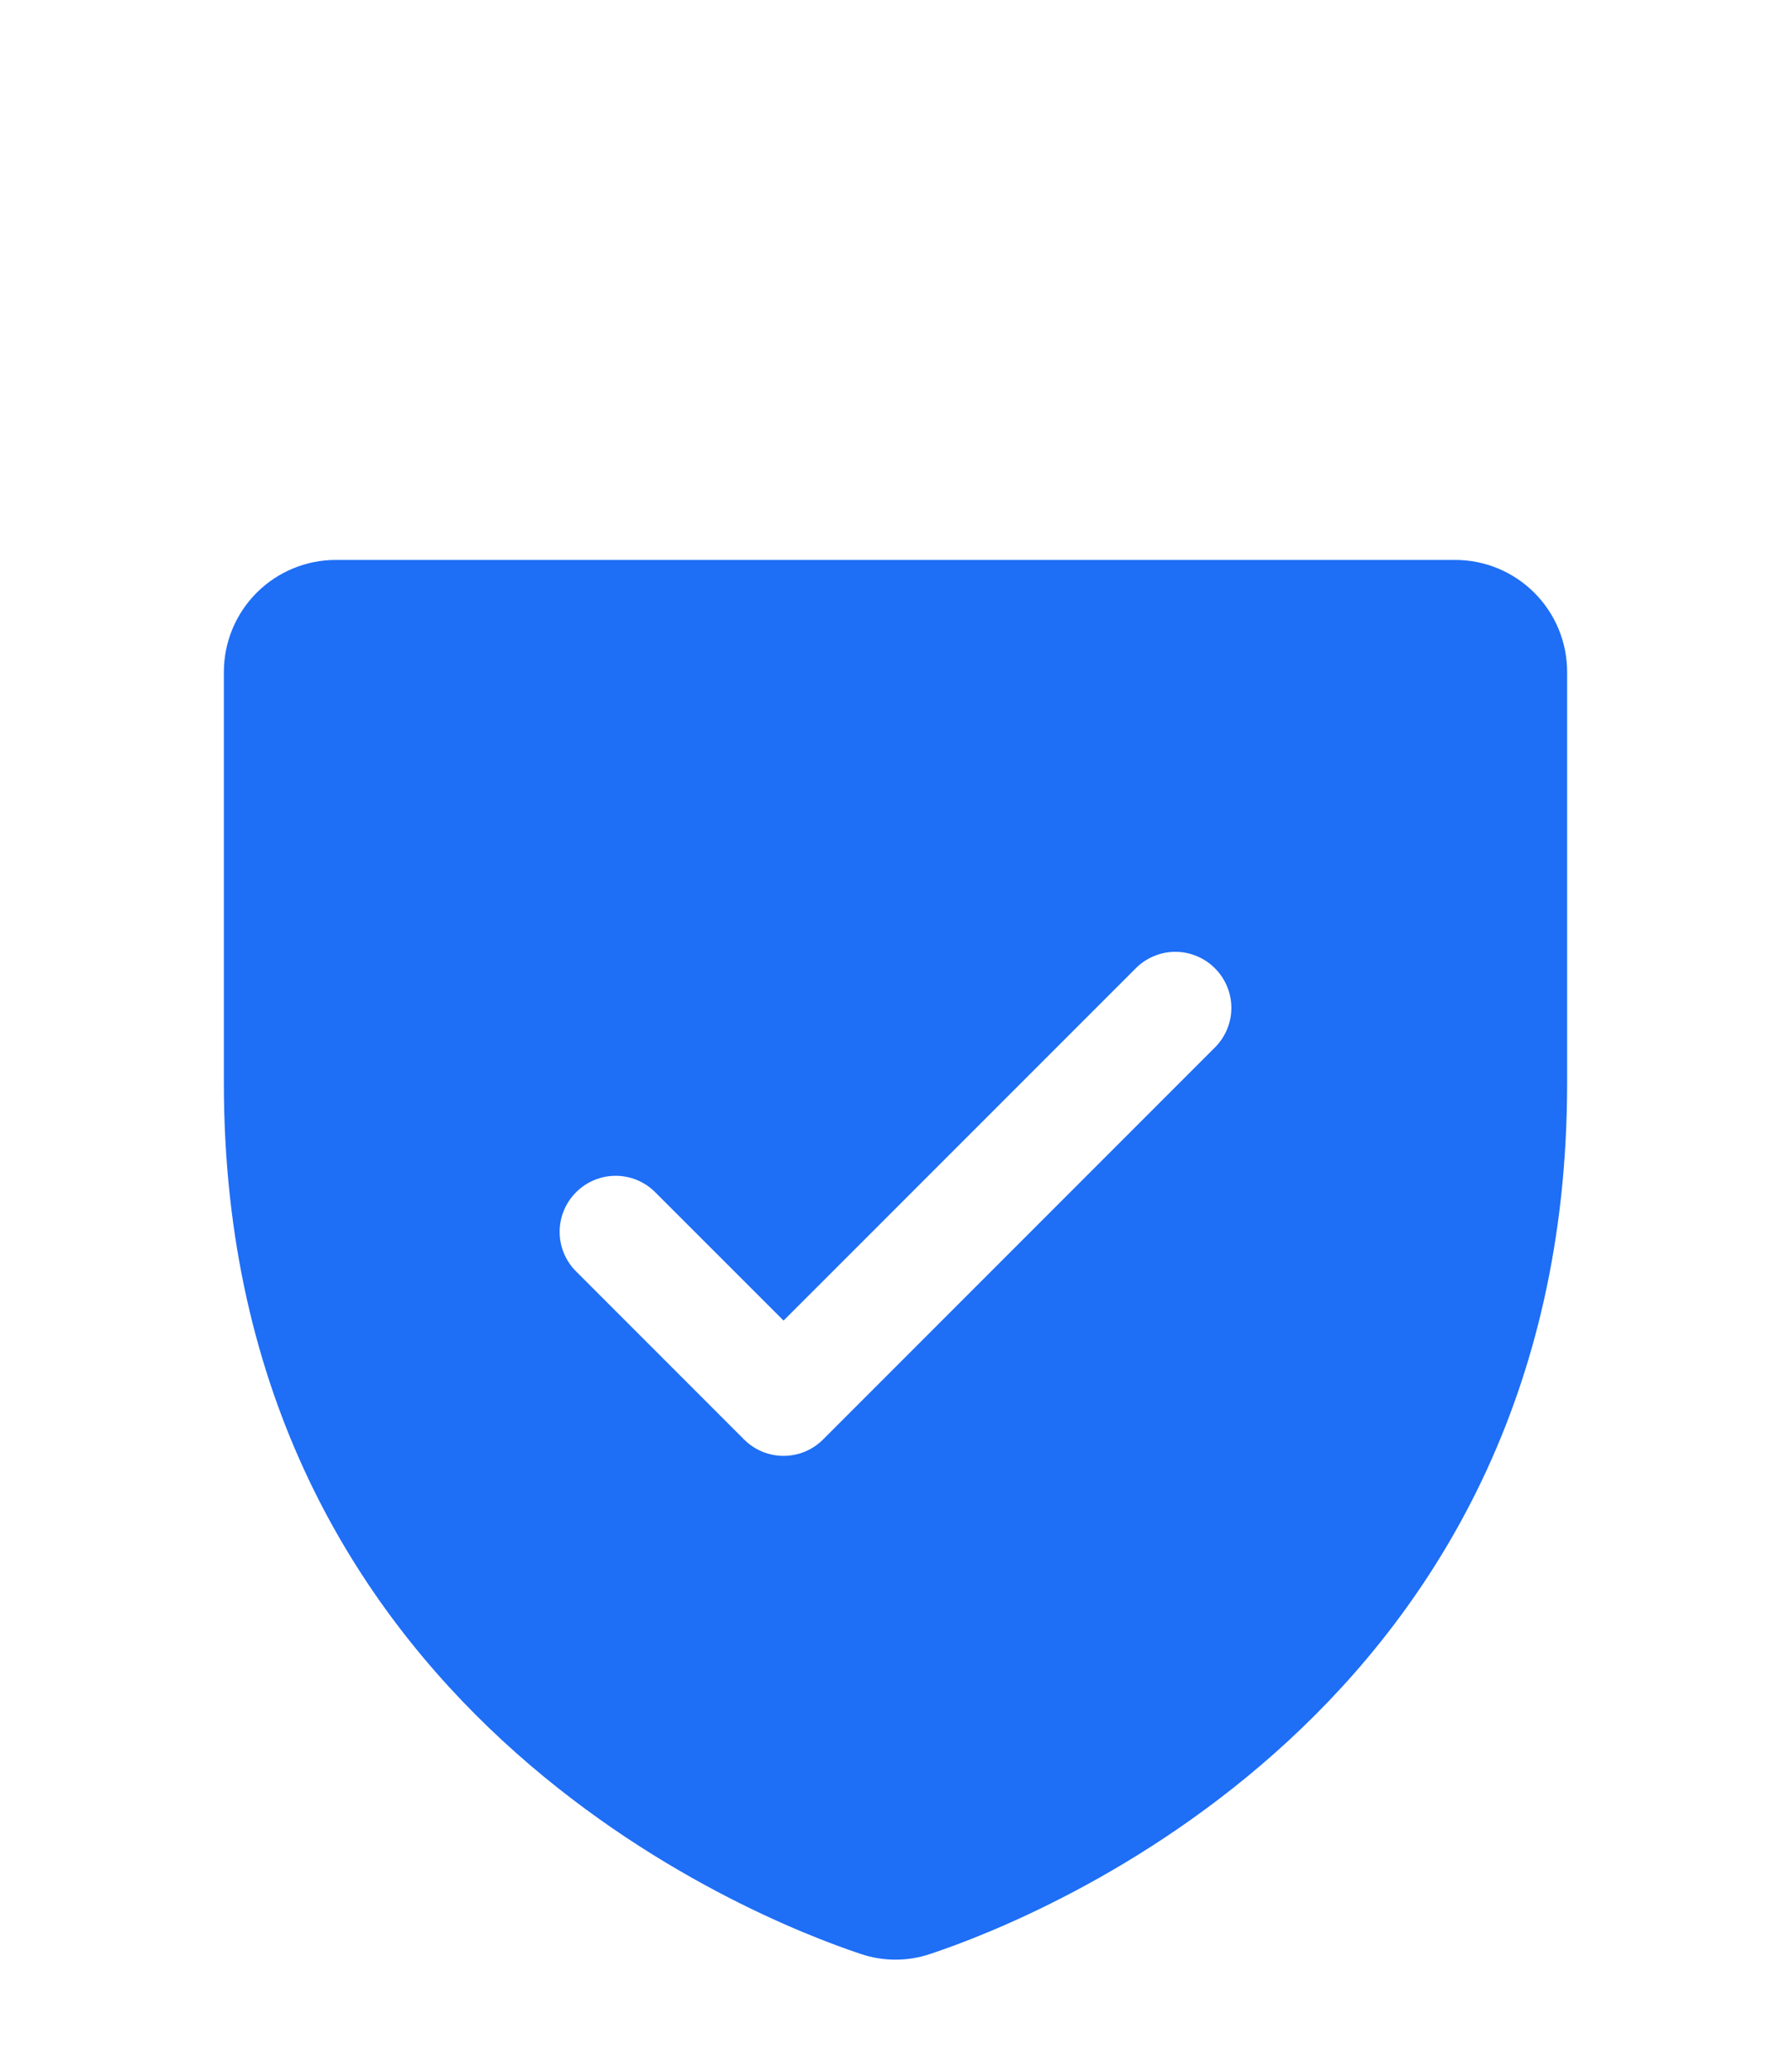 <svg width="32" height="37" viewBox="0 0 32 37" fill="none" xmlns="http://www.w3.org/2000/svg">
<path d="M26 10H6C5.47 10 4.961 10.211 4.586 10.586C4.211 10.961 4 11.47 4 12V19.346C4 30.547 13.477 34.264 15.375 34.895C15.78 35.033 16.22 35.033 16.625 34.895C18.525 34.264 28 30.547 28 19.346V12C28 11.47 27.789 10.961 27.414 10.586C27.039 10.211 26.53 10 26 10ZM21.707 18.707L14.707 25.707C14.615 25.8 14.504 25.874 14.383 25.925C14.261 25.975 14.131 26.001 14 26.001C13.869 26.001 13.739 25.975 13.617 25.925C13.496 25.874 13.385 25.8 13.293 25.707L10.293 22.707C10.105 22.52 9.999 22.265 9.999 22C9.999 21.735 10.105 21.48 10.293 21.293C10.48 21.105 10.735 20.999 11 20.999C11.265 20.999 11.52 21.105 11.707 21.293L14 23.585L20.293 17.293C20.385 17.2 20.496 17.126 20.617 17.076C20.738 17.025 20.869 16.999 21 16.999C21.131 16.999 21.262 17.025 21.383 17.076C21.504 17.126 21.615 17.2 21.707 17.293C21.8 17.385 21.874 17.496 21.924 17.617C21.975 17.738 22.001 17.869 22.001 18C22.001 18.131 21.975 18.262 21.924 18.383C21.874 18.504 21.8 18.615 21.707 18.707Z" fill="#1E6EF6"/>
</svg>
